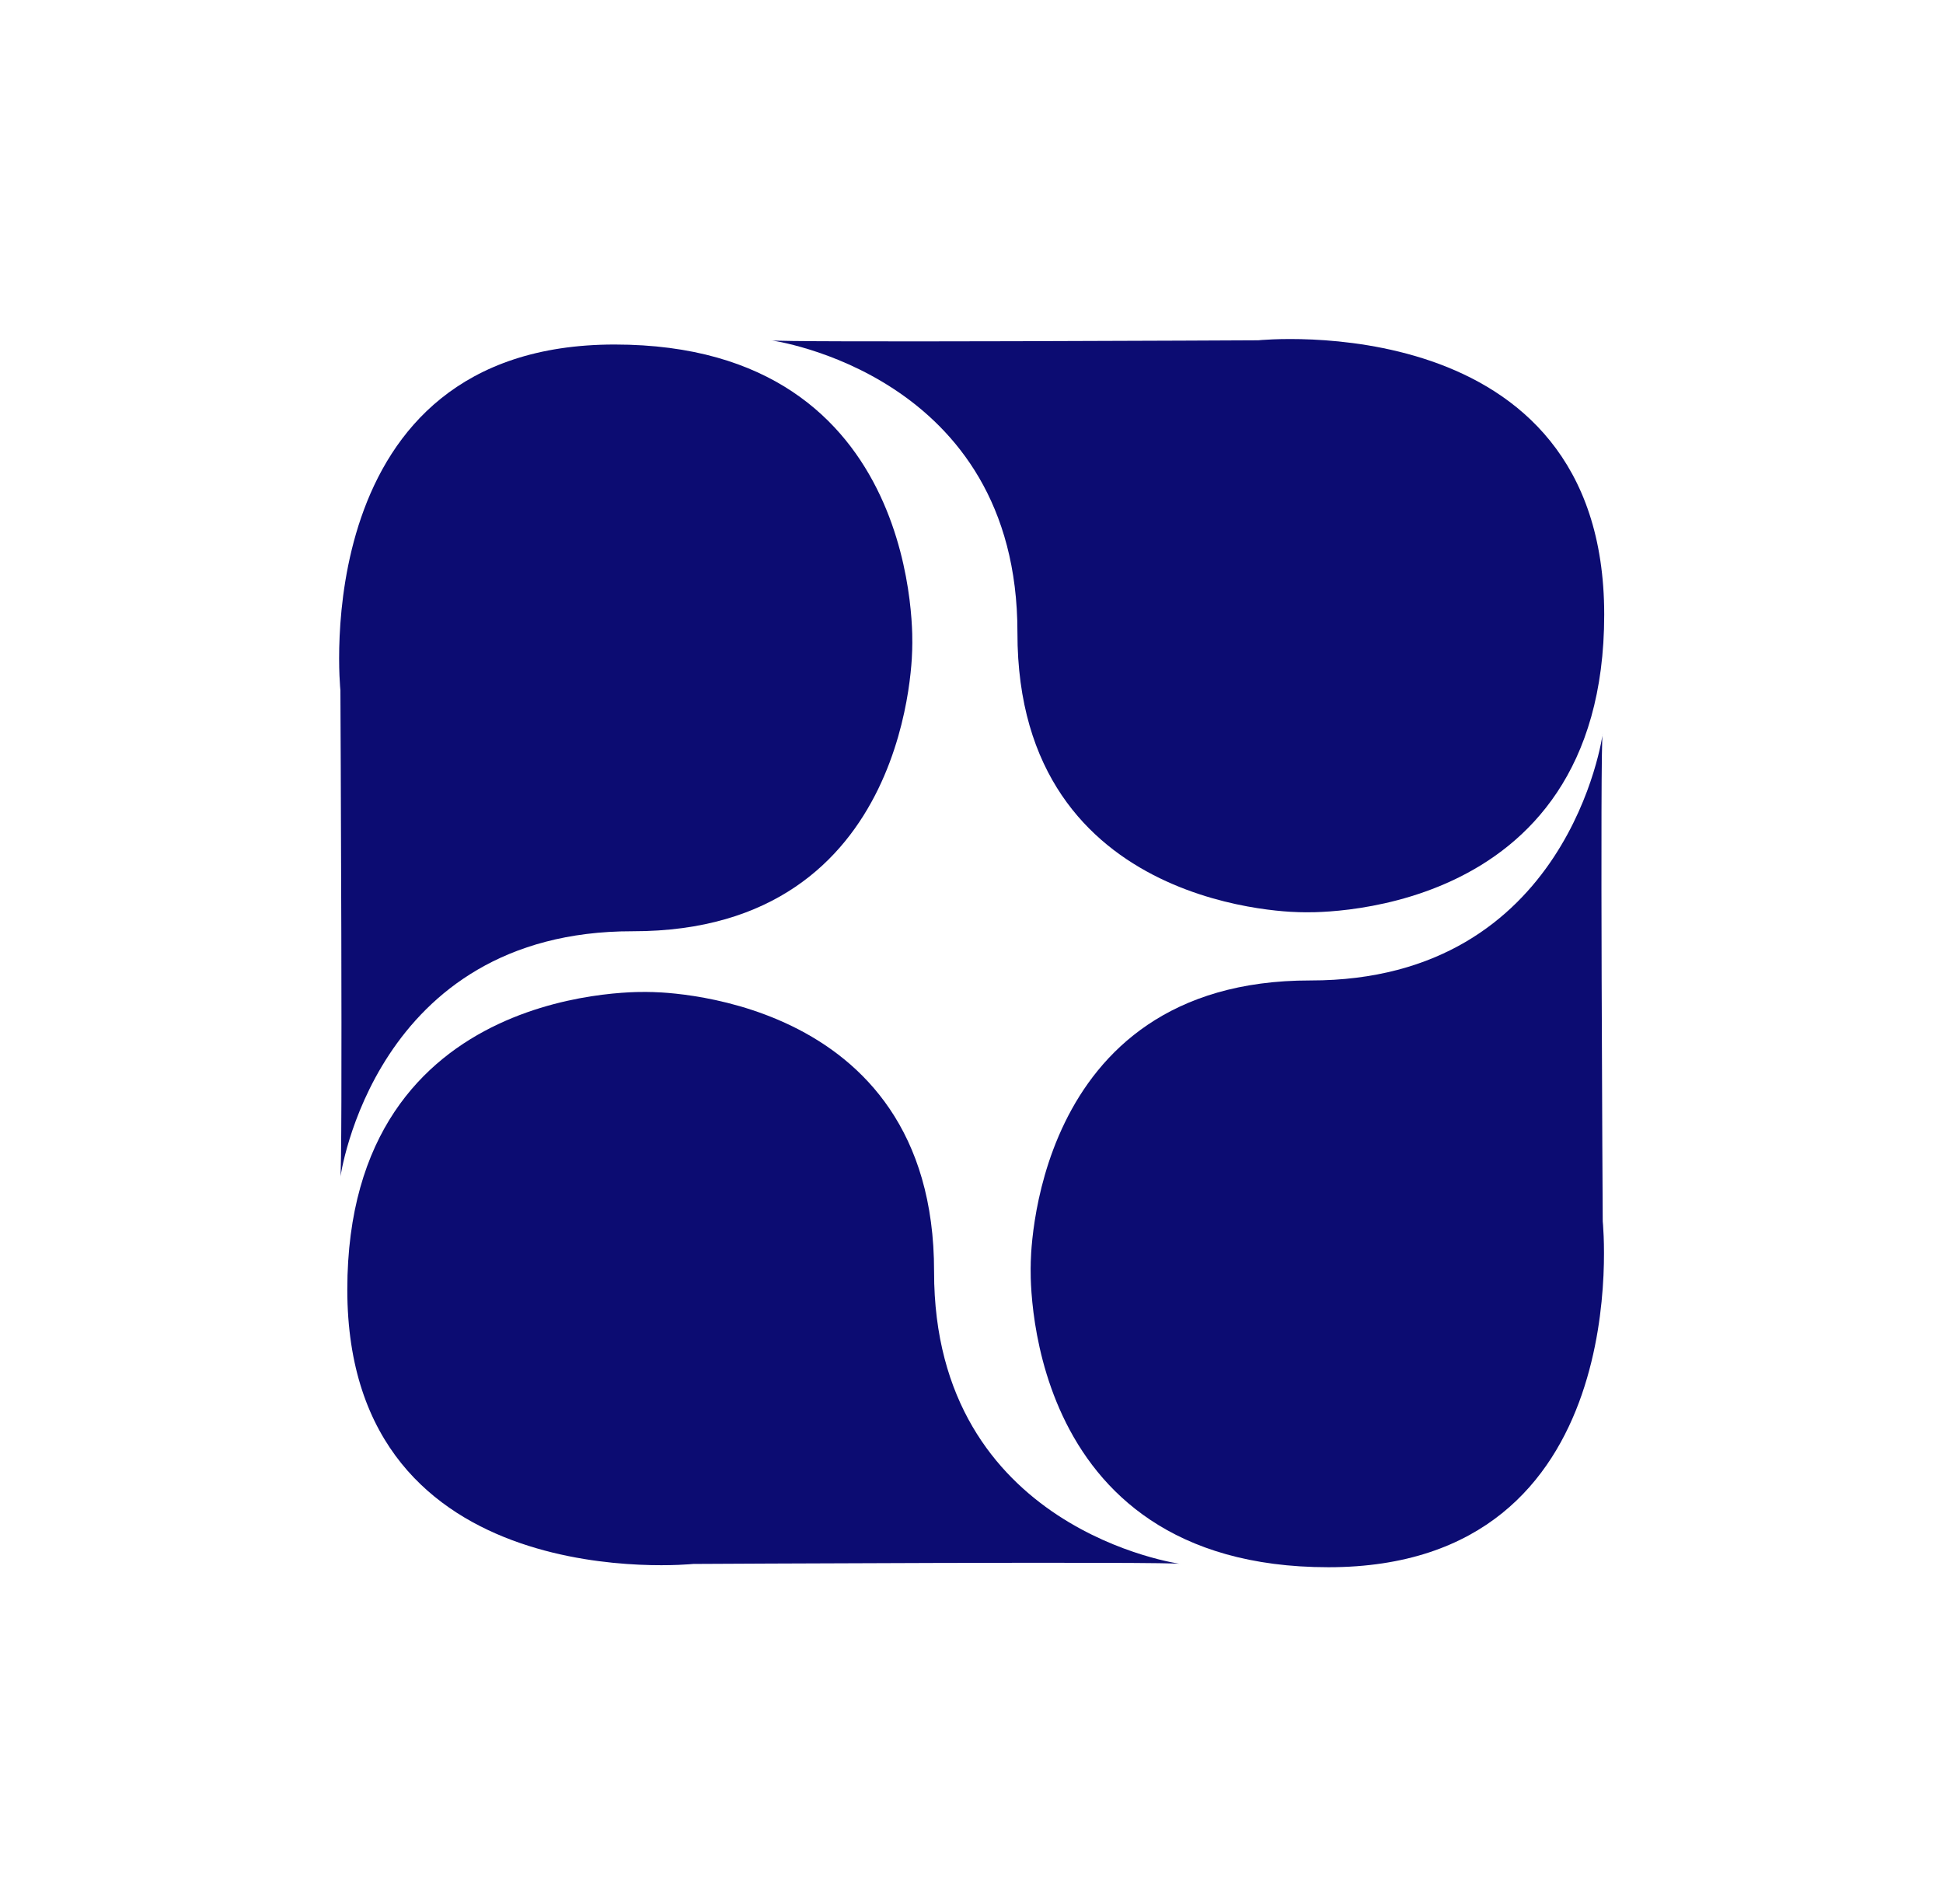 <svg xmlns="http://www.w3.org/2000/svg" viewBox="0 0 64.299 63.02">
  <defs>
    <style>
      .cls-1 {
        fill: #0c0c72;
      }
    </style>
  </defs>
  <g id="Group_161" data-name="Group 161" transform="translate(-3.742 31.464) rotate(-45)">
    <path id="Path_759" data-name="Path 759" class="cls-1" d="M15.924,55.508s-5-6.556,1.069-12.612c6.608-6.591-.117-13.205-.117-13.205s-6.749-7.39-14.033-.106C-4.418,36.846,4.517,44.1,4.517,44.1S15.93,55.39,15.924,55.508Z" transform="translate(0 -10.882)"/>
    <path id="Path_760" data-name="Path 760" class="cls-1" d="M9.01,15.924s6.556-5,12.612,1.069c6.591,6.608,13.205-.117,13.205-.117s7.39-6.749.106-14.033c-7.26-7.26-14.509,1.674-14.509,1.674S9.127,15.93,9.01,15.924Z" transform="translate(-3.718 0)"/>
    <path id="Path_761" data-name="Path 761" class="cls-1" d="M56.737,10.89s5,6.556-1.069,12.612c-6.608,6.591.117,13.205.117,13.205s6.749,7.39,14.033.106c7.26-7.26-1.674-14.515-1.674-14.515S56.737,11.007,56.737,10.89Z" transform="translate(-21.769 -4.493)"/>
    <path id="Path_762" data-name="Path 762" class="cls-1" d="M56.528,56.917s-6.556,5-12.612-1.069c-6.591-6.608-13.205.117-13.205.117S23.321,62.715,30.605,70c7.26,7.26,14.515-1.674,14.515-1.674S56.4,56.911,56.528,56.917Z" transform="translate(-11.303 -21.843)"/>
  </g>
</svg>
